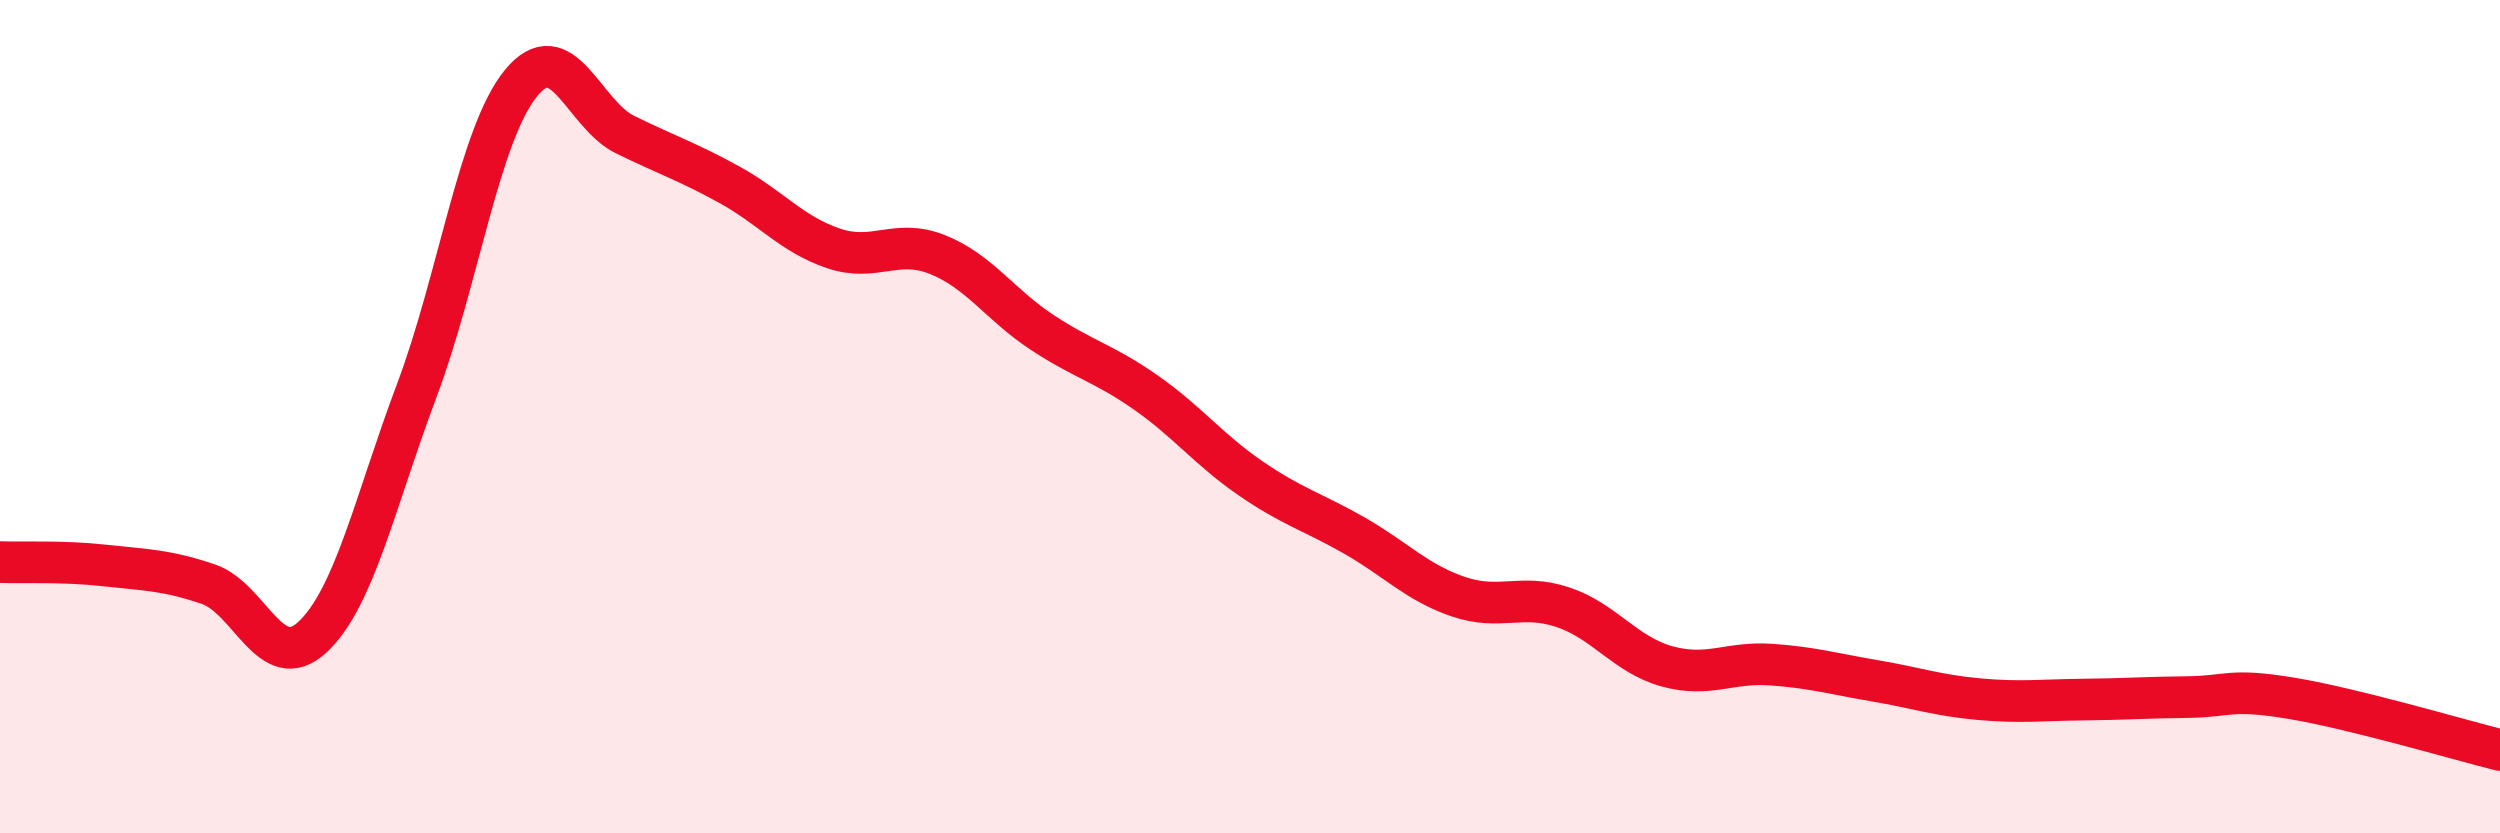 
    <svg width="60" height="20" viewBox="0 0 60 20" xmlns="http://www.w3.org/2000/svg">
      <path
        d="M 0,13.49 C 0.5,13.51 1.5,13.46 2.5,13.57 C 3.5,13.68 4,13.68 5,14.02 C 6,14.36 6.5,16.22 7.5,15.29 C 8.5,14.36 9,12.04 10,9.38 C 11,6.72 11.5,3.23 12.5,2 C 13.5,0.77 14,2.74 15,3.23 C 16,3.72 16.5,3.88 17.5,4.43 C 18.5,4.98 19,5.62 20,5.96 C 21,6.3 21.5,5.71 22.5,6.11 C 23.5,6.51 24,7.31 25,7.97 C 26,8.63 26.5,8.72 27.5,9.42 C 28.5,10.12 29,10.78 30,11.47 C 31,12.16 31.5,12.28 32.5,12.85 C 33.5,13.42 34,13.98 35,14.32 C 36,14.66 36.5,14.24 37.5,14.57 C 38.5,14.9 39,15.71 40,15.99 C 41,16.27 41.5,15.88 42.5,15.95 C 43.5,16.02 44,16.17 45,16.34 C 46,16.51 46.5,16.69 47.5,16.78 C 48.5,16.87 49,16.8 50,16.79 C 51,16.78 51.5,16.74 52.5,16.73 C 53.5,16.72 53.5,16.51 55,16.76 C 56.5,17.01 59,17.75 60,18L60 20L0 20Z"
        fill="#EB0A25"
        opacity="0.1"
        stroke-linecap="round"
        stroke-linejoin="round"
      />
      <path
        d="M 0,13.49 C 0.5,13.51 1.5,13.46 2.5,13.57 C 3.5,13.68 4,13.68 5,14.02 C 6,14.36 6.5,16.22 7.5,15.29 C 8.5,14.36 9,12.04 10,9.38 C 11,6.72 11.5,3.23 12.5,2 C 13.5,0.77 14,2.74 15,3.23 C 16,3.72 16.5,3.88 17.5,4.43 C 18.5,4.98 19,5.62 20,5.96 C 21,6.3 21.5,5.71 22.5,6.11 C 23.5,6.51 24,7.31 25,7.97 C 26,8.63 26.5,8.72 27.5,9.42 C 28.5,10.12 29,10.78 30,11.47 C 31,12.16 31.5,12.28 32.5,12.85 C 33.5,13.42 34,13.98 35,14.32 C 36,14.66 36.5,14.24 37.5,14.57 C 38.5,14.9 39,15.71 40,15.99 C 41,16.27 41.5,15.88 42.5,15.95 C 43.5,16.02 44,16.17 45,16.34 C 46,16.51 46.5,16.69 47.5,16.78 C 48.5,16.87 49,16.8 50,16.79 C 51,16.78 51.5,16.74 52.5,16.73 C 53.5,16.72 53.5,16.51 55,16.76 C 56.5,17.01 59,17.75 60,18"
        stroke="#EB0A25"
        stroke-width="1"
        fill="none"
        stroke-linecap="round"
        stroke-linejoin="round"
      />
    </svg>
  